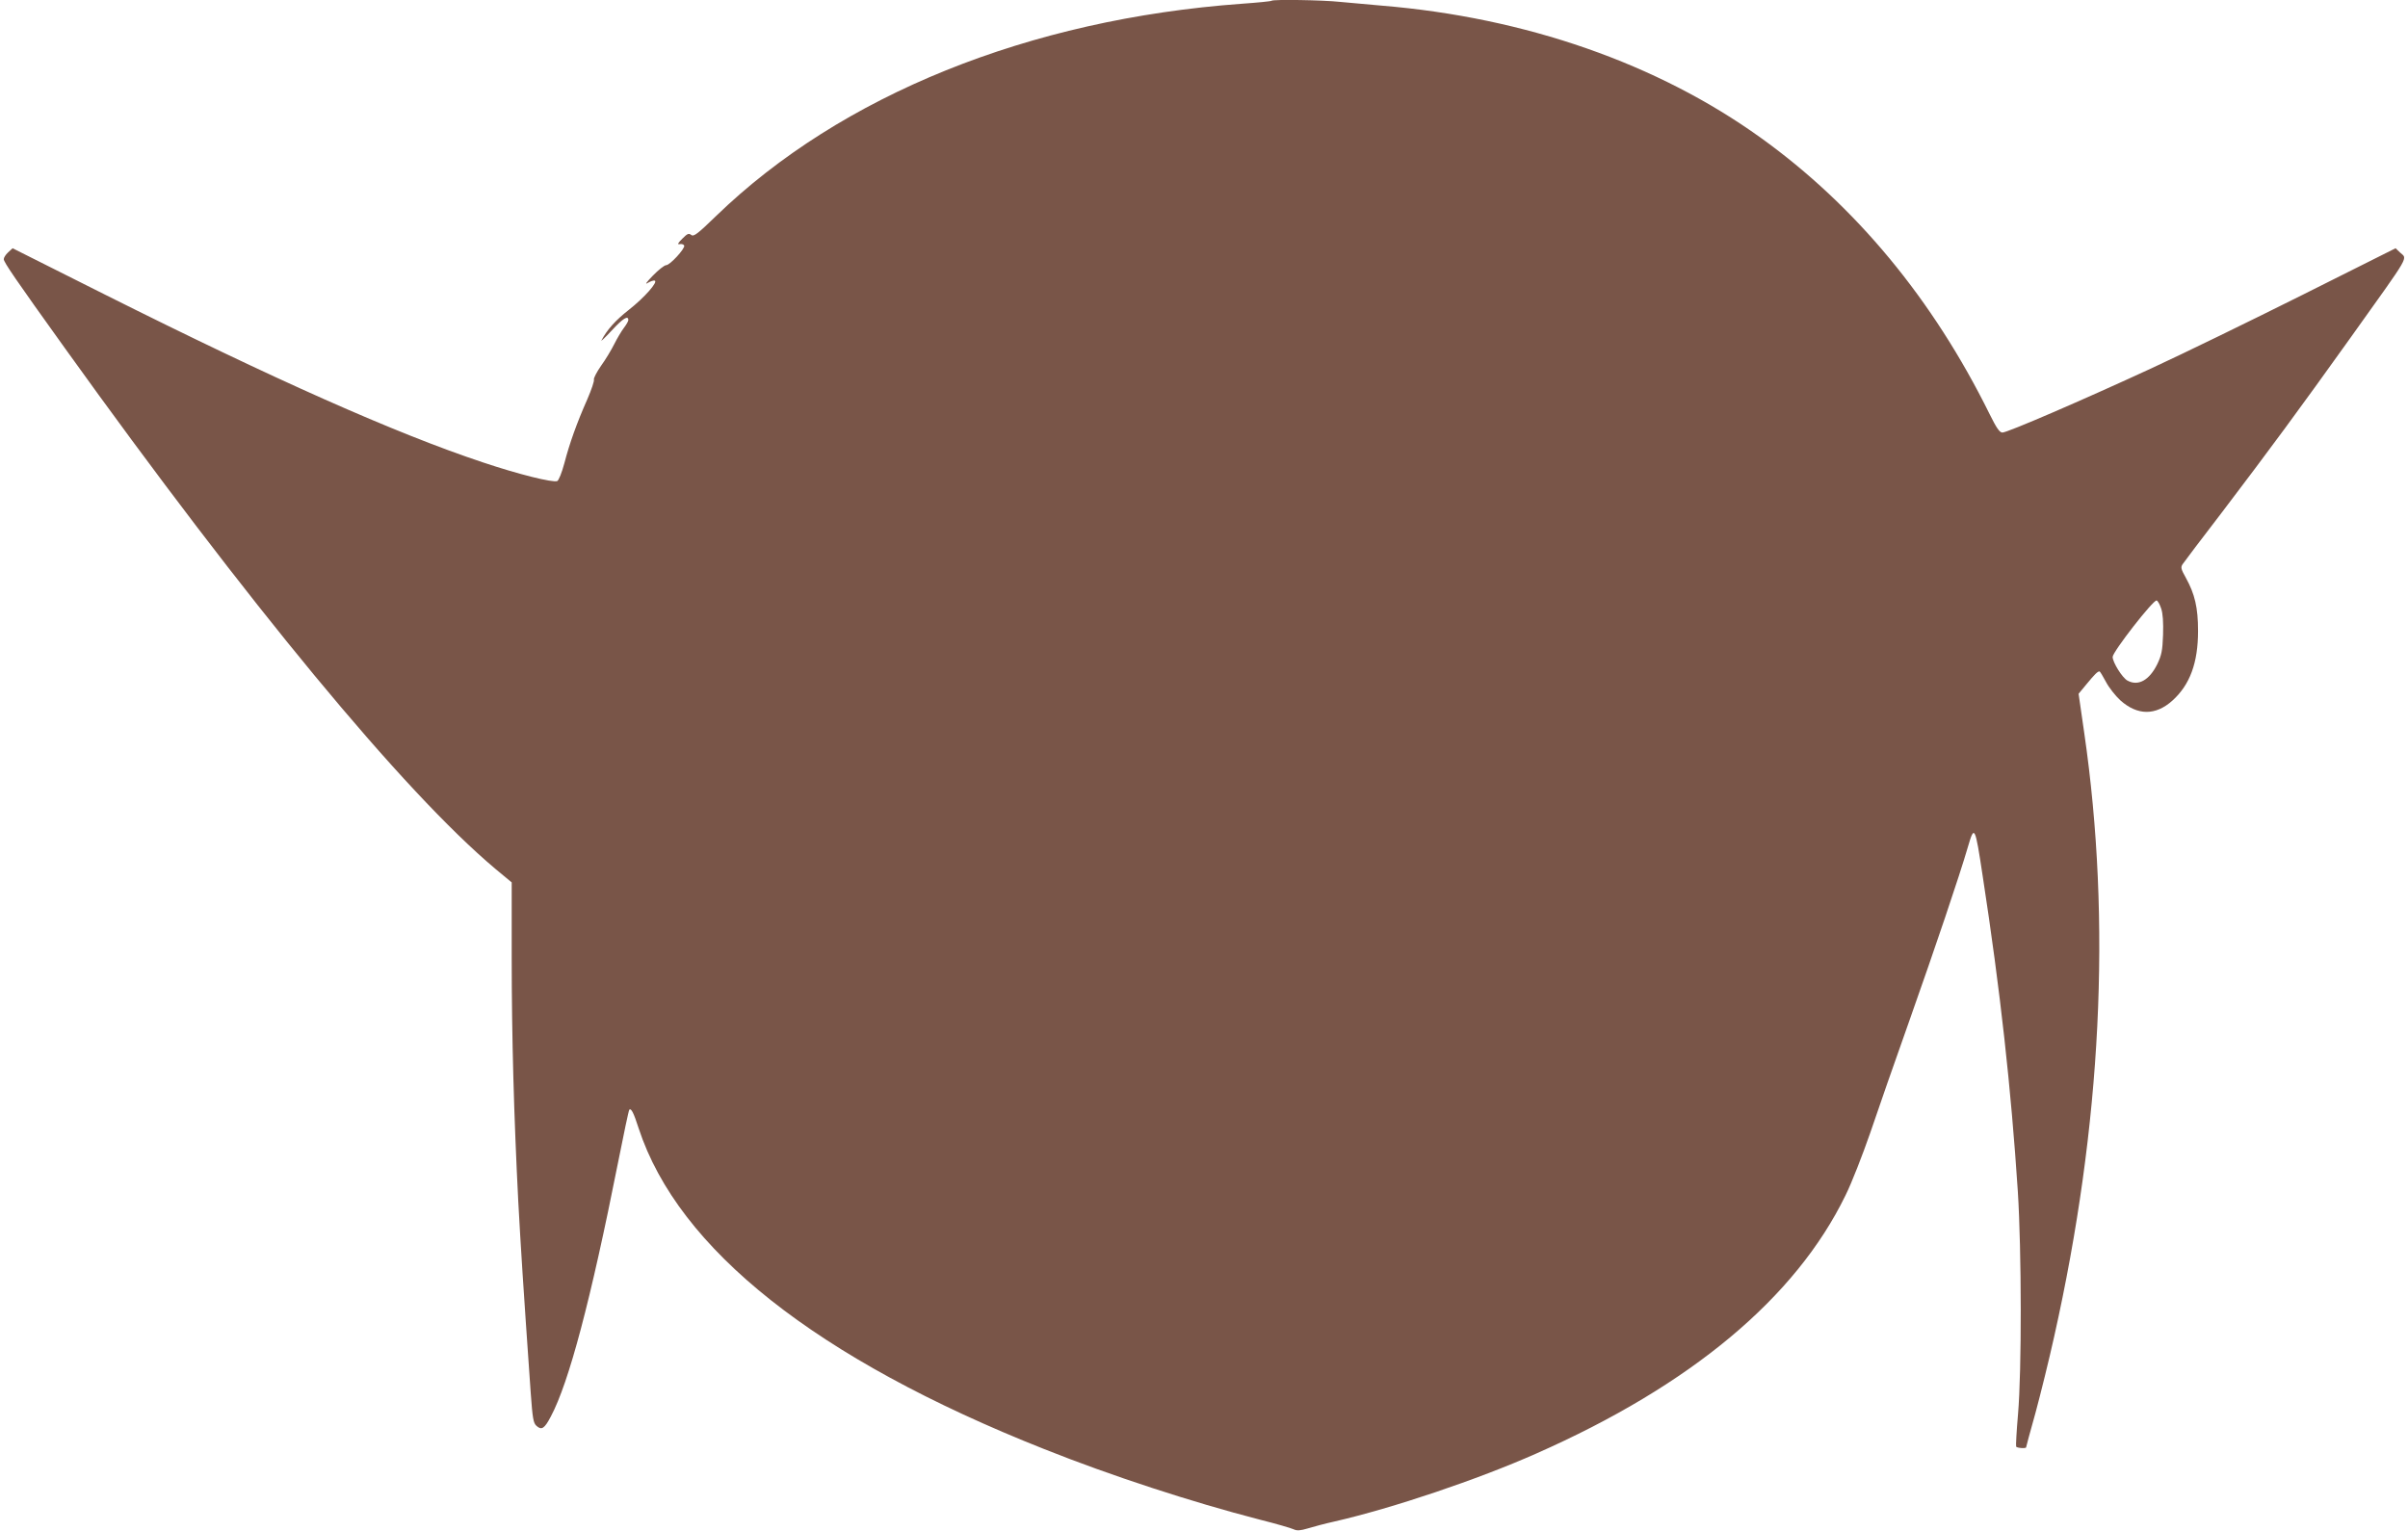 <?xml version="1.0" standalone="no"?>
<!DOCTYPE svg PUBLIC "-//W3C//DTD SVG 20010904//EN"
 "http://www.w3.org/TR/2001/REC-SVG-20010904/DTD/svg10.dtd">
<svg version="1.0" xmlns="http://www.w3.org/2000/svg"
 width="1280pt" height="814pt" viewBox="0 0 1280 814"
 preserveAspectRatio="xMidYMid meet">
<g transform="translate(0,814) scale(0.1,-0.1)"
fill="#795548" stroke="none">
<path d="M6759 8136 c-3 -3 -74 -10 -159 -16 -1130 -82 -2130 -486 -2793
-1128 -100 -97 -120 -112 -133 -101 -13 10 -20 7 -47 -20 -25 -25 -28 -32 -13
-29 10 2 21 -2 23 -8 5 -16 -76 -104 -96 -104 -9 0 -41 -25 -71 -56 -32 -33
-44 -49 -28 -39 15 9 32 15 38 13 20 -6 -55 -91 -138 -156 -70 -55 -115 -105
-145 -162 -5 -8 20 15 55 53 59 64 88 82 88 55 0 -6 -11 -25 -24 -42 -13 -17
-36 -56 -51 -86 -15 -30 -46 -82 -70 -115 -23 -33 -40 -66 -38 -73 3 -7 -13
-54 -35 -105 -56 -126 -95 -236 -122 -340 -14 -52 -30 -91 -38 -95 -25 -9
-206 36 -394 99 -464 154 -1115 444 -2007 891 l-494 248 -24 -22 c-13 -12 -23
-28 -23 -36 0 -16 60 -104 324 -472 976 -1361 1801 -2359 2288 -2769 l88 -73
0 -397 c0 -429 12 -851 35 -1301 14 -254 24 -414 66 -1015 10 -138 14 -162 31
-177 27 -24 42 -15 76 50 96 180 212 618 357 1349 30 152 57 279 60 282 10 10
23 -15 50 -99 211 -643 945 -1225 2155 -1705 356 -142 785 -282 1145 -375 88
-22 170 -46 182 -52 17 -8 35 -7 75 5 29 9 93 26 143 37 309 71 760 223 1071
361 822 363 1379 828 1644 1373 33 66 91 216 131 331 39 116 134 388 211 605
133 376 263 760 309 918 34 117 38 111 78 -155 94 -611 151 -1131 187 -1678
20 -318 21 -951 1 -1185 -8 -91 -12 -168 -10 -172 4 -8 53 -11 53 -4 0 2 22
85 50 184 27 100 72 282 99 404 252 1126 306 2205 160 3211 l-30 208 43 52
c42 51 58 67 68 67 3 0 18 -25 34 -55 16 -31 51 -75 77 -99 91 -81 187 -82
277 -1 93 84 136 201 136 370 0 124 -17 196 -65 283 -26 46 -28 56 -17 72 7
11 101 135 210 277 253 333 410 546 683 928 326 457 302 415 262 453 l-23 22
-495 -248 c-272 -136 -633 -312 -804 -391 -366 -169 -764 -341 -791 -341 -15
0 -32 25 -68 98 -301 610 -712 1107 -1216 1469 -549 395 -1251 640 -2015 703
-71 6 -171 15 -222 20 -92 10 -356 14 -364 6z m4729 -3232 c9 -26 12 -73 10
-139 -3 -85 -8 -109 -31 -157 -42 -85 -101 -118 -158 -87 -27 14 -79 97 -79
126 0 27 217 306 234 300 6 -2 17 -21 24 -43z"/>
</g>
</svg>
